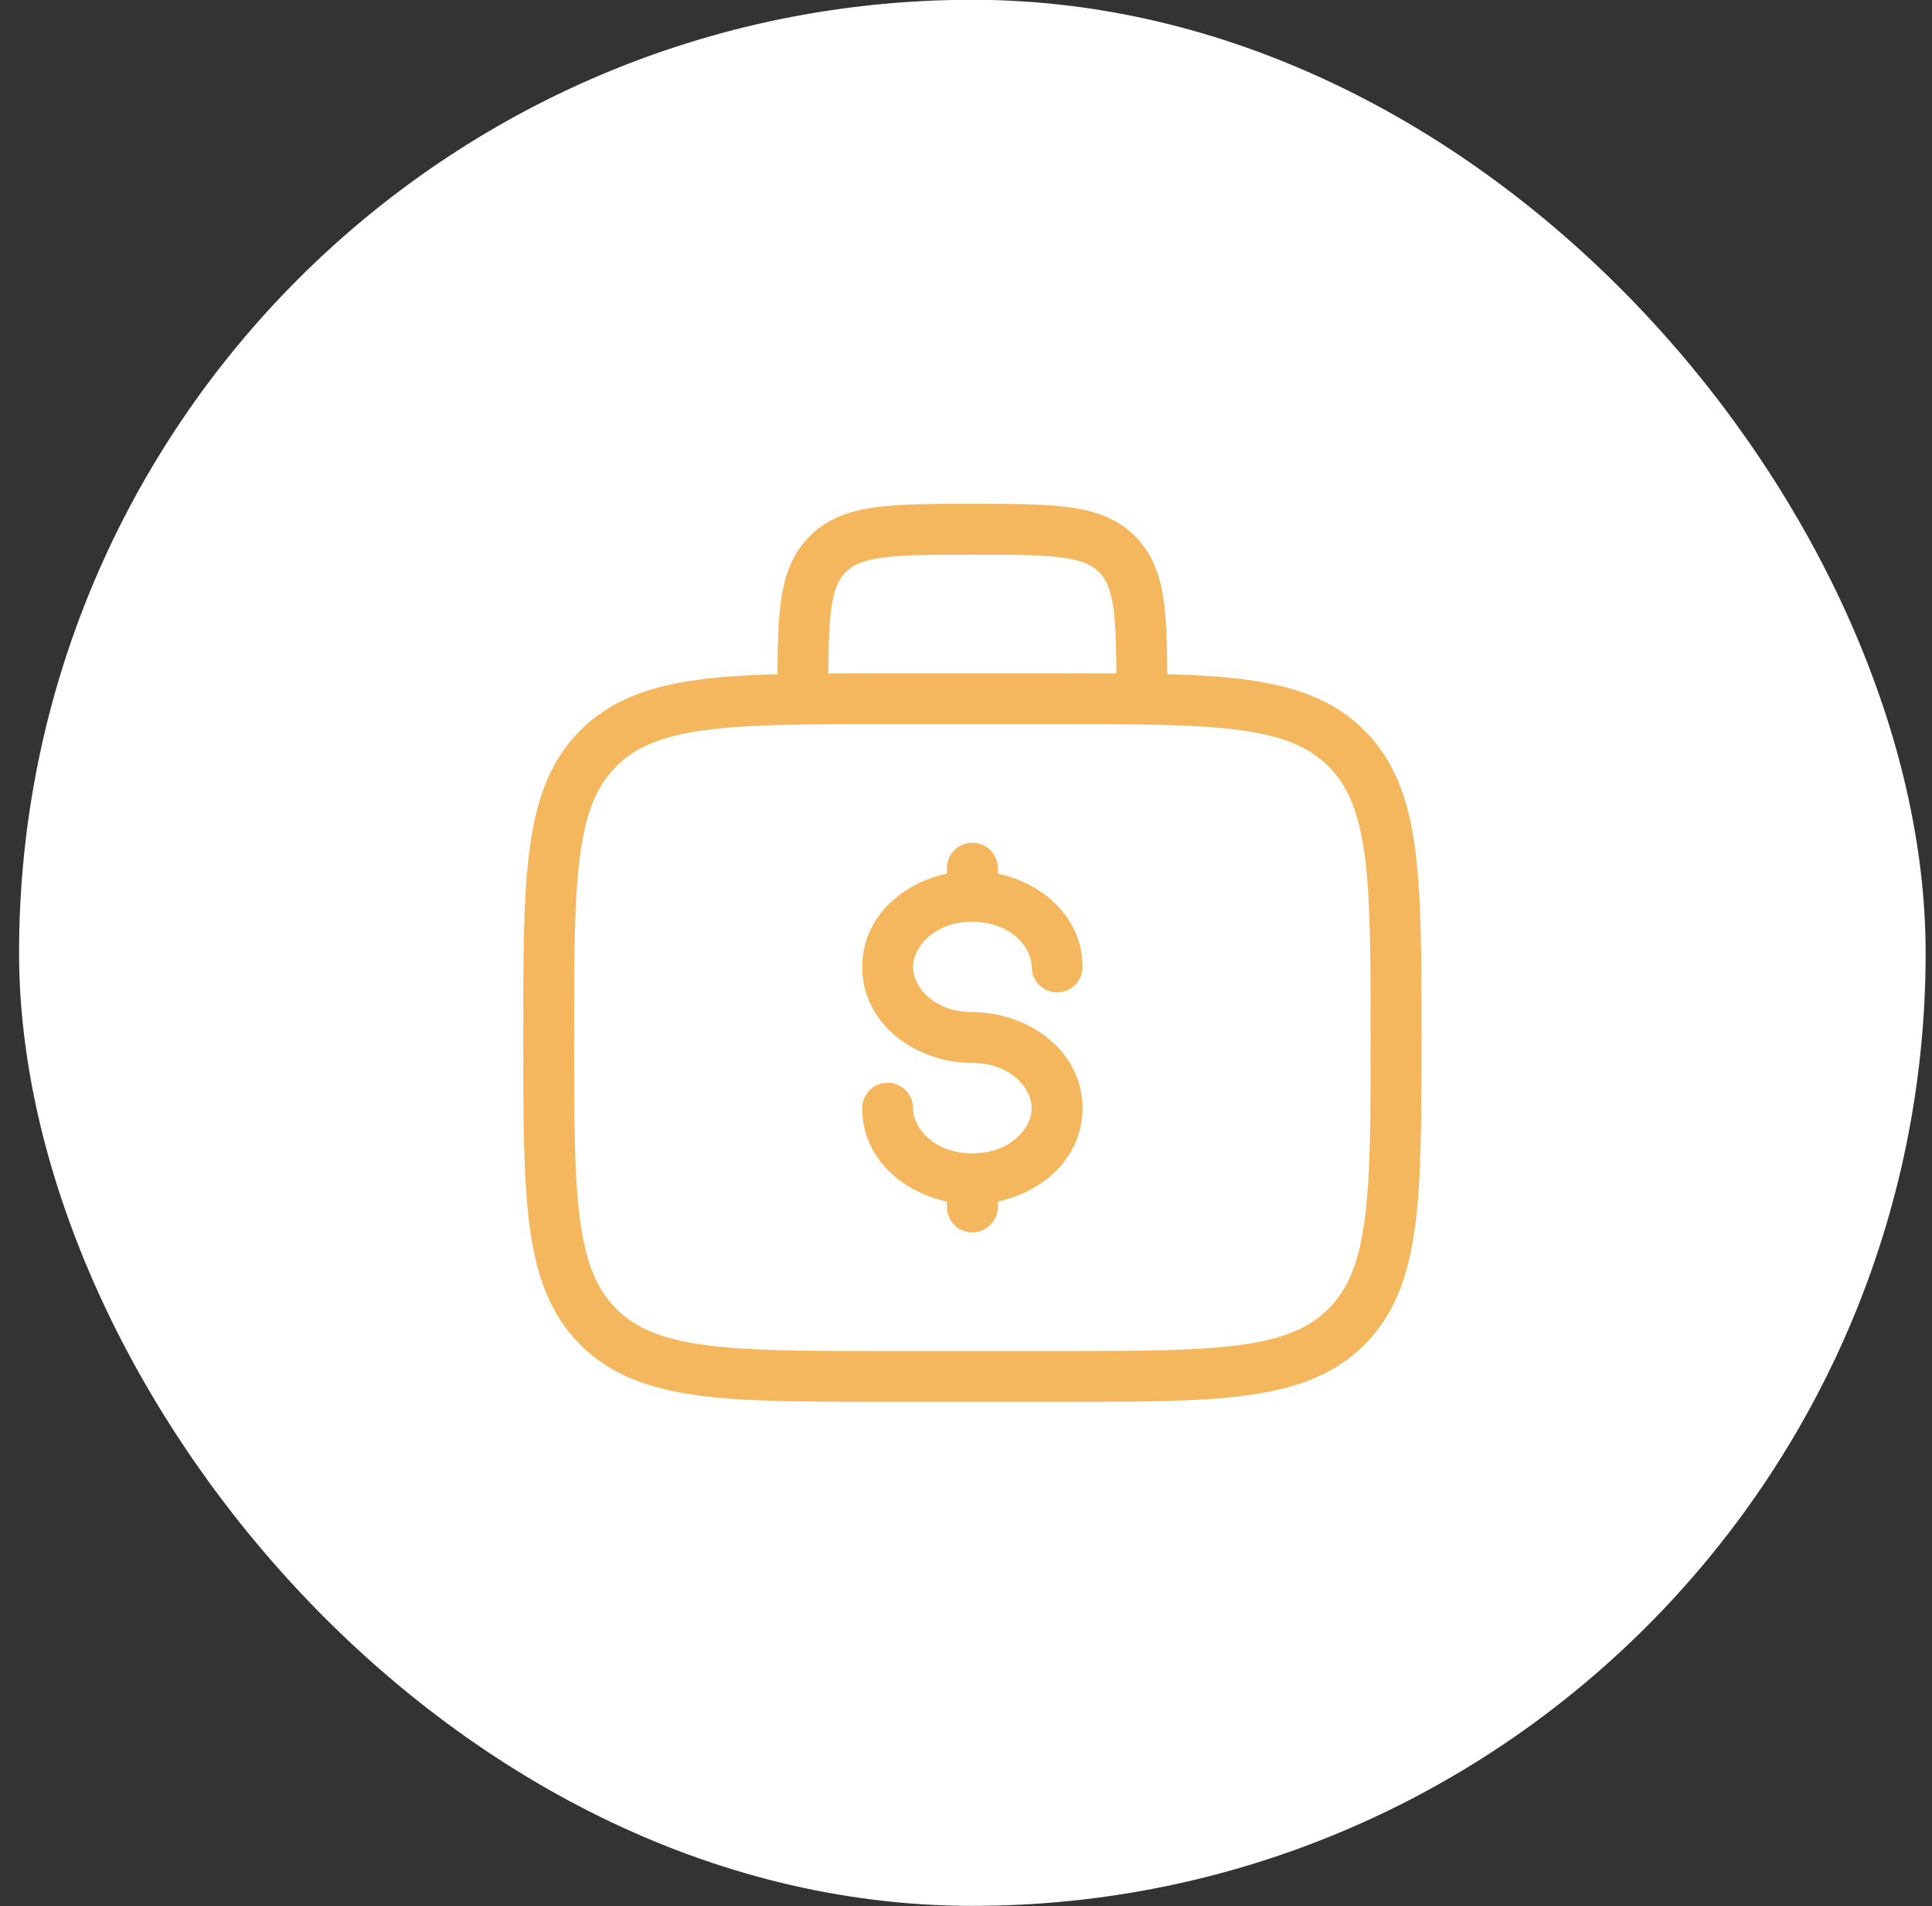 <?xml version="1.0" encoding="UTF-8"?> <svg xmlns="http://www.w3.org/2000/svg" width="76" height="75" viewBox="0 0 76 75" fill="none"><rect x="0" y="0" width="76" height="75" fill="#333333" stroke="none"/><rect x="1.75" y="0.992" width="73" height="73" rx="36.5" fill="white"></rect><rect x="1.75" y="0.992" width="73" height="73" rx="36.5" stroke="white" stroke-width="2"></rect><path fill-rule="evenodd" clip-rule="evenodd" d="M38.164 19.576H38.337C39.835 19.576 41.084 19.576 42.075 19.709C43.121 19.85 44.066 20.16 44.825 20.919C45.584 21.678 45.894 22.622 46.034 23.669C46.133 24.401 46.158 25.275 46.165 26.285C47.246 26.32 48.209 26.383 49.066 26.498C51.02 26.761 52.601 27.314 53.849 28.562C55.096 29.809 55.649 31.39 55.912 33.344C56.167 35.243 56.167 37.669 56.167 40.732V40.92C56.167 43.983 56.167 46.409 55.912 48.308C55.649 50.262 55.096 51.843 53.849 53.091C52.601 54.338 51.02 54.892 49.066 55.154C47.167 55.41 44.741 55.41 41.678 55.41H34.823C31.76 55.41 29.334 55.41 27.436 55.154C25.482 54.892 23.9 54.338 22.653 53.091C21.405 51.843 20.852 50.262 20.589 48.308C20.334 46.409 20.334 43.983 20.334 40.92V40.732C20.334 37.669 20.334 35.243 20.589 33.344C20.852 31.39 21.405 29.809 22.653 28.562C23.9 27.314 25.482 26.761 27.436 26.498C28.292 26.383 29.256 26.32 30.336 26.285C30.343 25.275 30.369 24.401 30.467 23.669C30.608 22.622 30.917 21.678 31.676 20.919C32.435 20.16 33.38 19.85 34.426 19.709C35.418 19.576 36.666 19.576 38.164 19.576ZM32.837 26.246C33.467 26.243 34.129 26.243 34.823 26.243H41.678C42.372 26.243 43.034 26.243 43.664 26.246C43.657 25.295 43.634 24.578 43.556 24.002C43.453 23.233 43.274 22.904 43.057 22.686C42.84 22.469 42.511 22.291 41.742 22.187C40.937 22.079 39.857 22.076 38.251 22.076C36.644 22.076 35.565 22.079 34.76 22.187C33.99 22.291 33.661 22.469 33.444 22.686C33.227 22.904 33.048 23.233 32.945 24.002C32.867 24.578 32.844 25.295 32.837 26.246ZM27.769 28.976C26.092 29.201 25.126 29.624 24.421 30.329C23.715 31.035 23.292 32.001 23.067 33.678C22.837 35.39 22.834 37.648 22.834 40.826C22.834 44.004 22.837 46.262 23.067 47.975C23.292 49.652 23.715 50.618 24.421 51.323C25.126 52.028 26.092 52.451 27.769 52.677C29.482 52.907 31.739 52.91 34.917 52.91H41.584C44.762 52.91 47.02 52.907 48.733 52.677C50.409 52.451 51.376 52.028 52.081 51.323C52.786 50.618 53.209 49.652 53.434 47.975C53.665 46.262 53.667 44.004 53.667 40.826C53.667 37.648 53.665 35.39 53.434 33.678C53.209 32.001 52.786 31.035 52.081 30.329C51.376 29.624 50.409 29.201 48.733 28.976C47.02 28.745 44.762 28.743 41.584 28.743H34.917C31.739 28.743 29.482 28.745 27.769 28.976ZM38.251 32.91C38.941 32.91 39.501 33.469 39.501 34.16V34.177C41.315 34.634 42.834 36.065 42.834 38.048C42.834 38.739 42.274 39.298 41.584 39.298C40.894 39.298 40.334 38.739 40.334 38.048C40.334 37.408 39.624 36.521 38.251 36.521C36.877 36.521 36.167 37.408 36.167 38.048C36.167 38.688 36.877 39.576 38.251 39.576C40.559 39.576 42.834 41.176 42.834 43.604C42.834 45.588 41.315 47.019 39.501 47.476V47.493C39.501 48.183 38.941 48.743 38.251 48.743C37.56 48.743 37.001 48.183 37.001 47.493V47.476C35.186 47.019 33.667 45.588 33.667 43.604C33.667 42.914 34.227 42.354 34.917 42.354C35.608 42.354 36.167 42.914 36.167 43.604C36.167 44.244 36.877 45.132 38.251 45.132C39.624 45.132 40.334 44.244 40.334 43.604C40.334 42.964 39.624 42.076 38.251 42.076C35.942 42.076 33.667 40.477 33.667 38.048C33.667 36.065 35.186 34.634 37.001 34.177V34.16C37.001 33.469 37.56 32.91 38.251 32.91Z" fill="#F4B75D" stroke="white" stroke-width="0.5" stroke-linecap="round"></path></svg> 